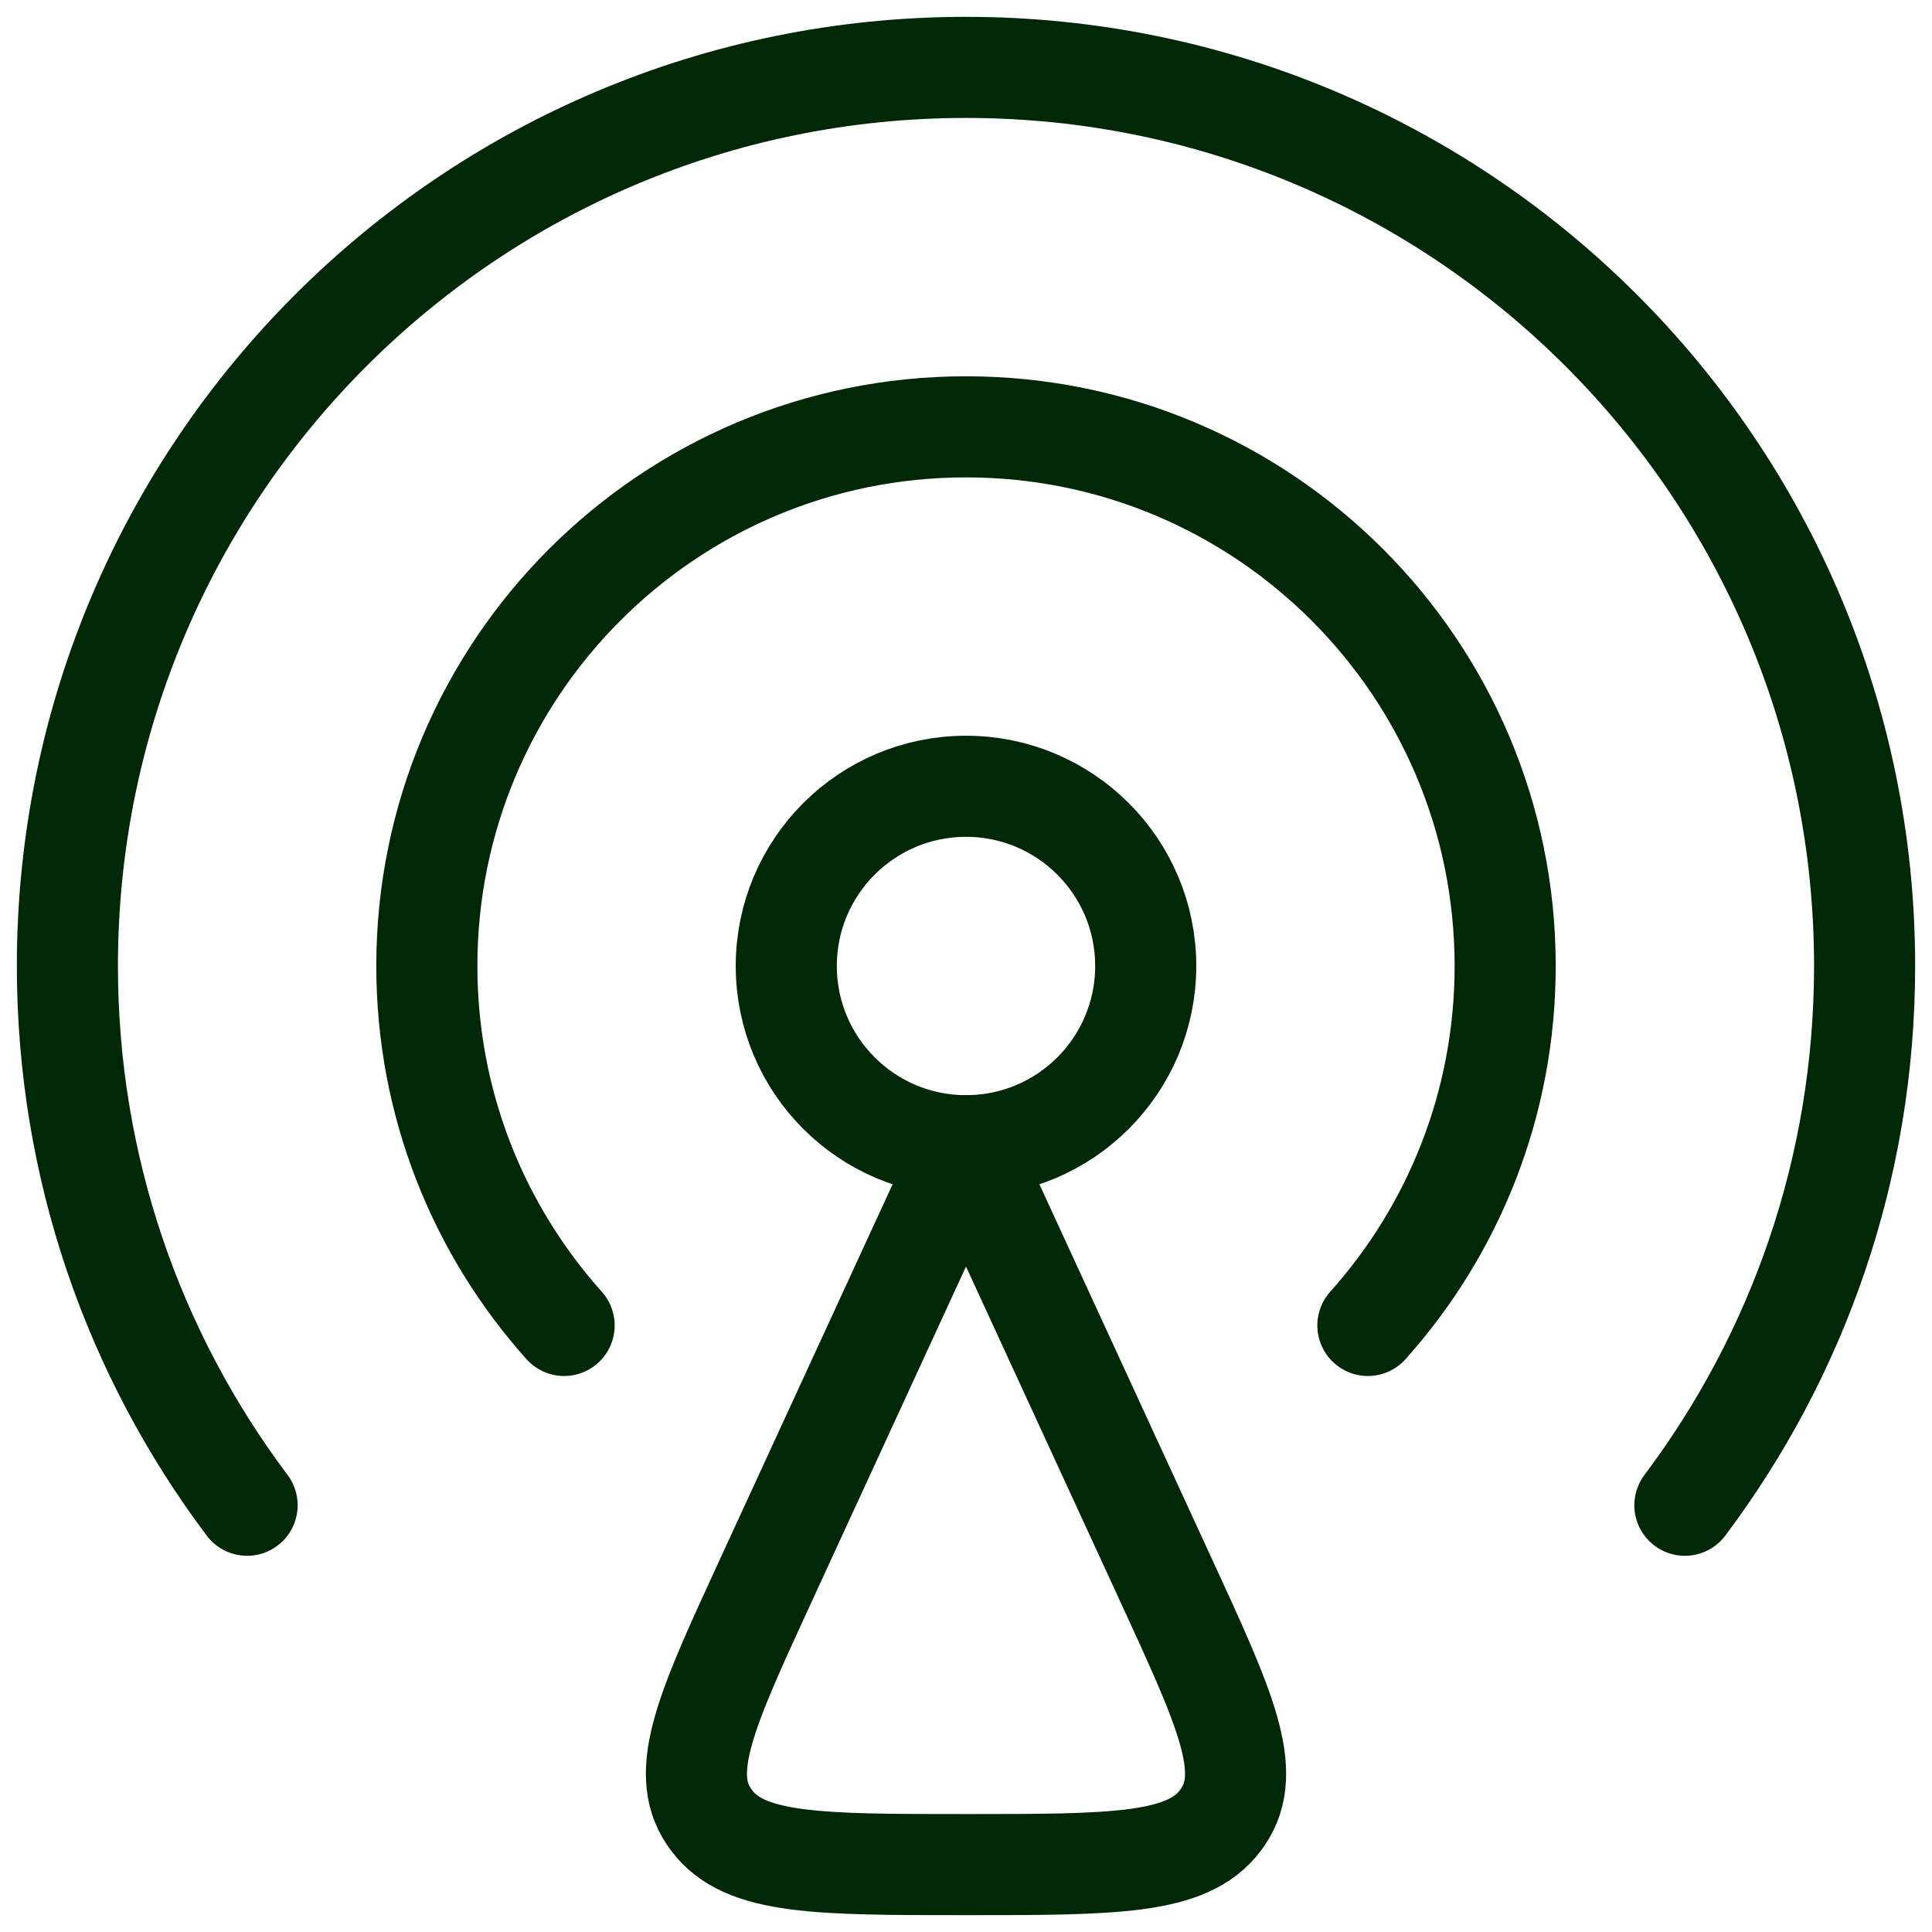 <svg width="86" height="86" viewBox="0 0 86 86" fill="none" xmlns="http://www.w3.org/2000/svg">
<path d="M34.069 70.395L43 51L51.931 70.395C54.522 76.02 55.817 78.832 54.445 80.862C54.407 80.918 54.368 80.973 54.328 81.027C52.864 83 49.576 83 43 83C36.424 83 33.136 83 31.672 81.027C31.632 80.973 31.593 80.918 31.555 80.862C30.183 78.832 31.479 76.02 34.069 70.395Z" stroke="#002807" stroke-width="4.5" stroke-linecap="round" stroke-linejoin="round"/>
<circle cx="43" cy="43" r="8" stroke="#002807" stroke-width="4.5" stroke-linecap="round"/>
<path d="M11 67.004C5.977 60.318 3 52.007 3 43C3 20.909 20.909 3 43 3C65.091 3 83 20.909 83 43C83 52.007 80.023 60.318 75 67.004" stroke="#002807" stroke-width="4.5" stroke-linecap="round"/>
<path d="M25.111 59C21.311 54.754 19 49.147 19 43C19 29.745 29.745 19 43 19C56.255 19 67 29.745 67 43C67 49.147 64.689 54.754 60.889 59" stroke="#002807" stroke-width="4.5" stroke-linecap="round"/>
</svg>
